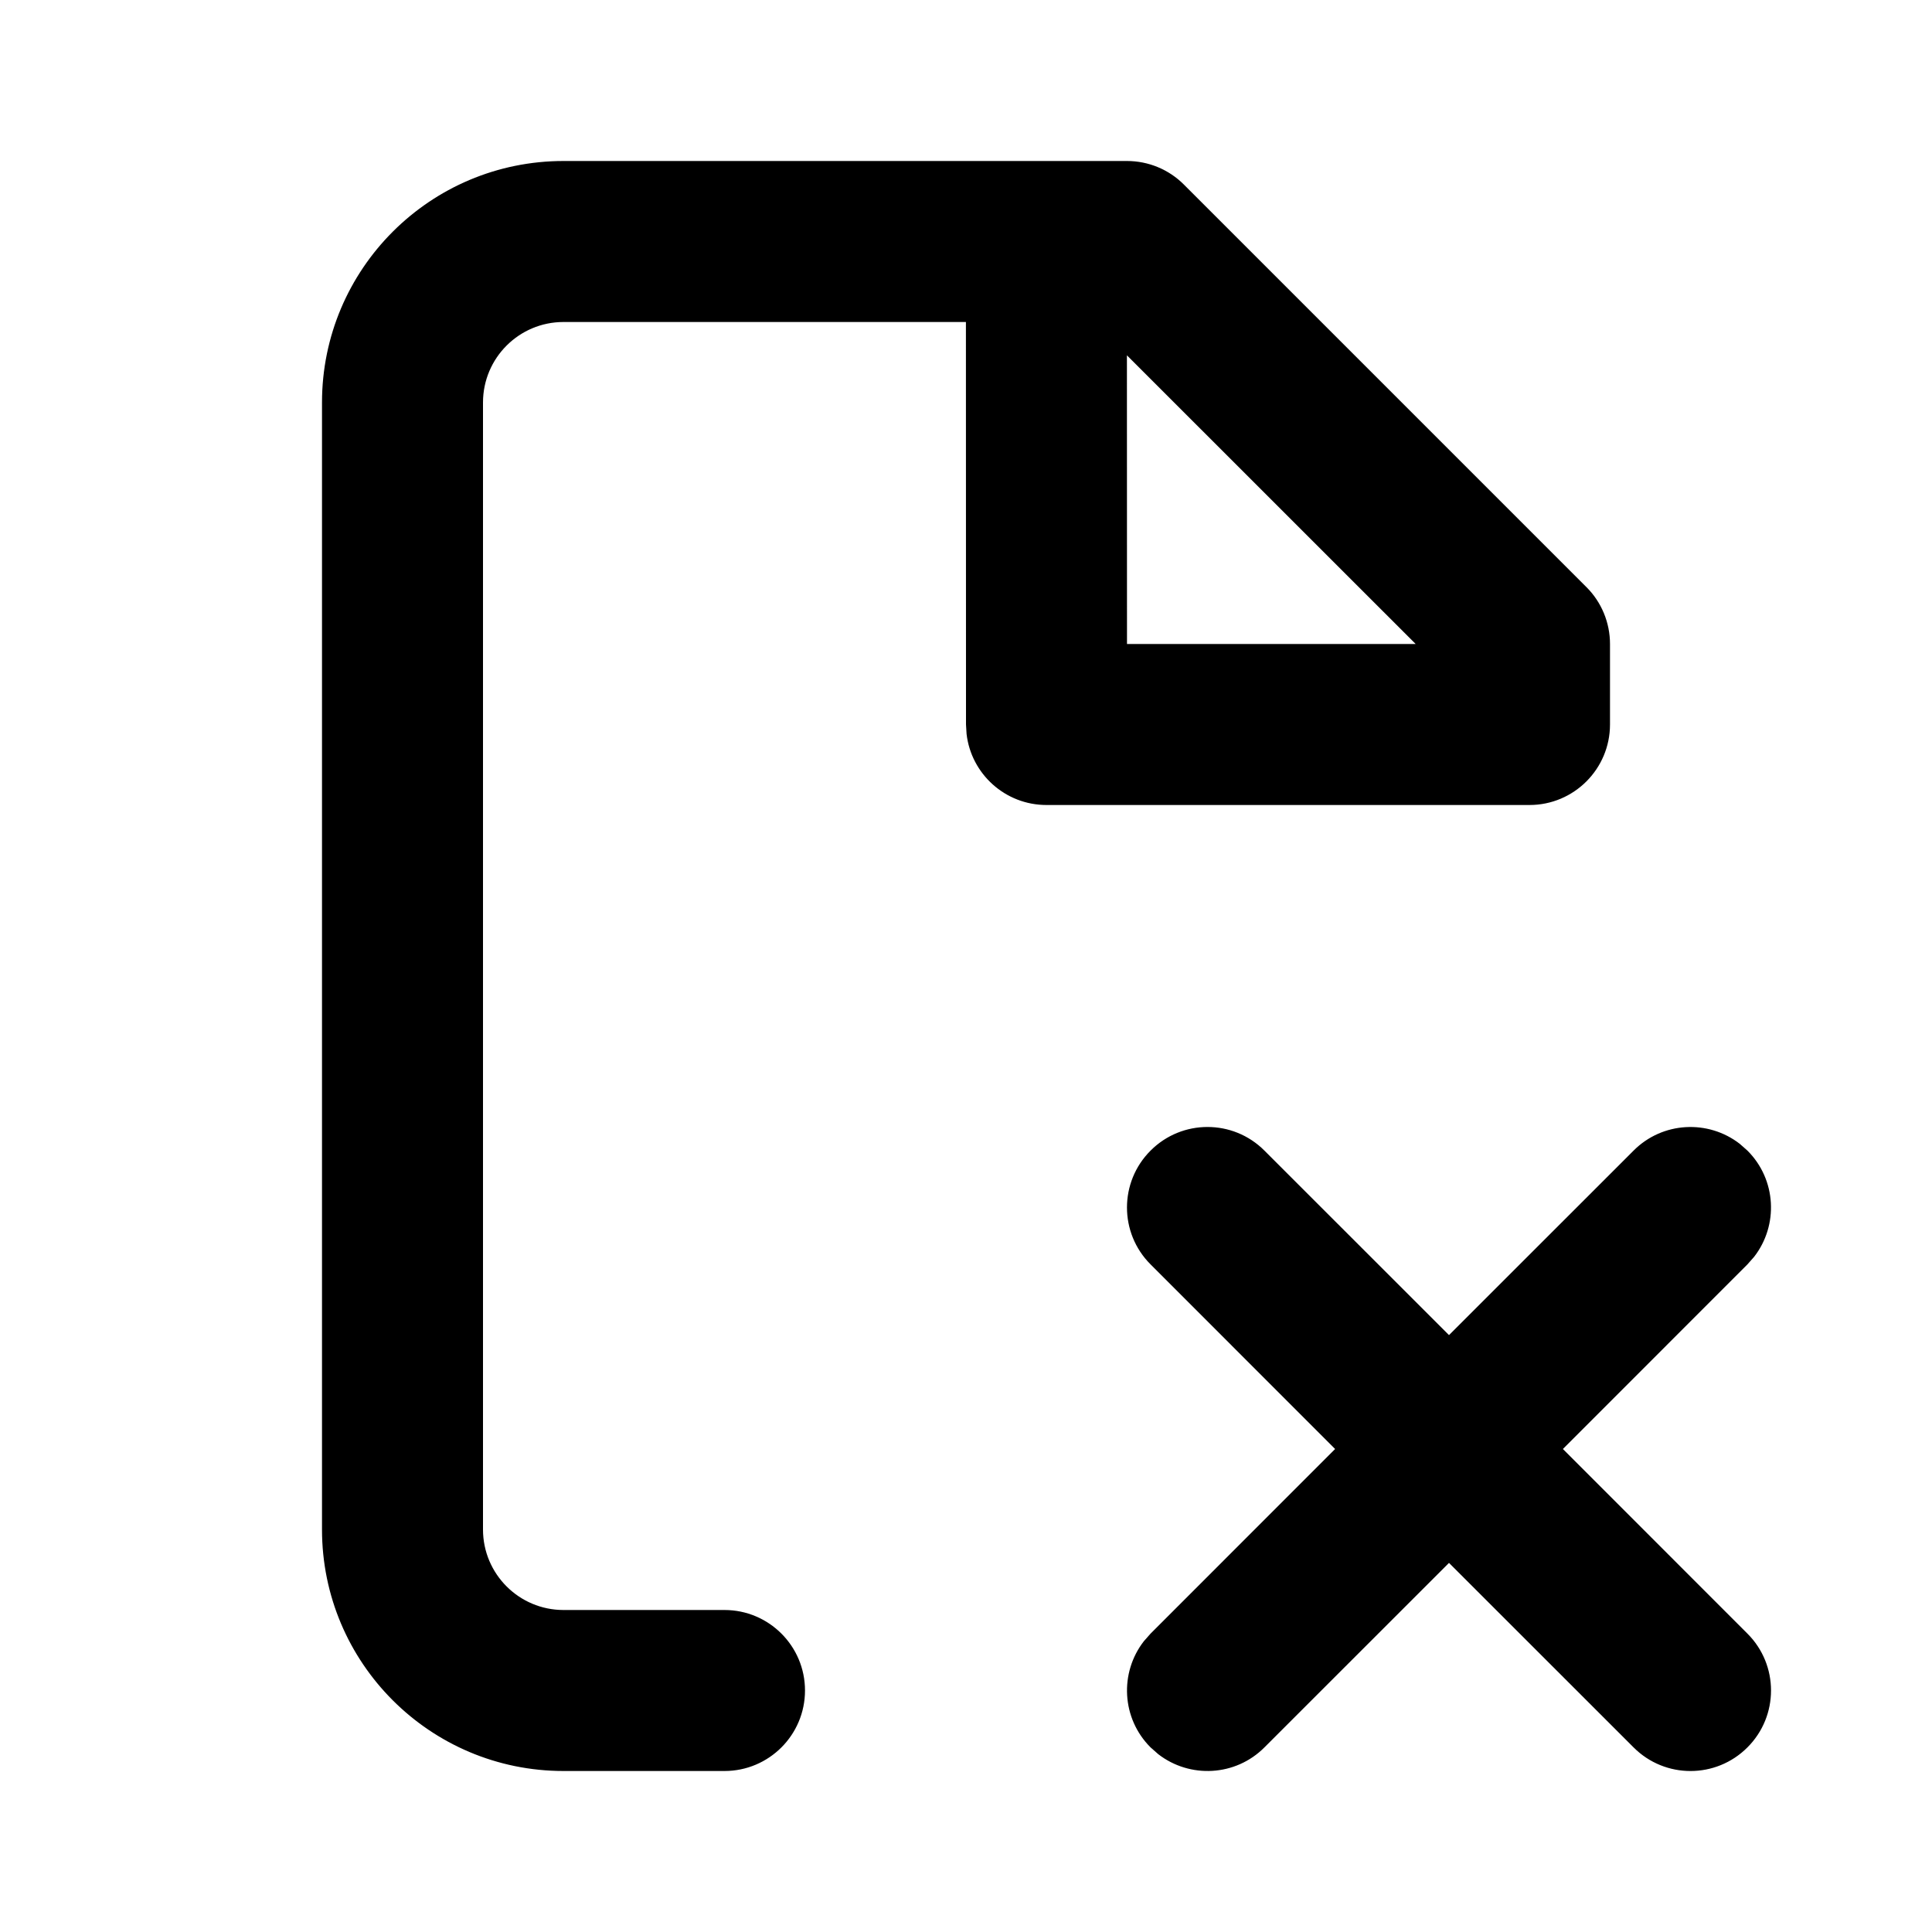 <?xml version="1.0" encoding="utf-8"?><!-- Скачано с сайта svg4.ru / Downloaded from svg4.ru -->
<svg fill="#000000" width="800px" height="800px" viewBox="0 0 24 24" xmlns="http://www.w3.org/2000/svg">
  <path fill-rule="evenodd" d="M14,2 C14.265,2 14.52,2.105 14.707,2.293 L19.707,7.293 C19.895,7.48 20,7.735 20,8 L20,9 C20,9.552 19.552,10 19,10 L13,10 C12.487,10 12.064,9.614 12.007,9.117 L12,9 L11.999,4 L7,4 C6.448,4 6,4.448 6,5 L6,19 C6,19.552 6.448,20 7,20 L9,20 C9.552,20 10,20.448 10,21 C10,21.552 9.552,22 9,22 L7,22 C5.343,22 4,20.657 4,19 L4,5 C4,3.343 5.343,2 7,2 L14,2 Z M15.707,14.293 L18,16.585 L20.293,14.293 C20.653,13.932 21.221,13.905 21.613,14.21 L21.707,14.293 C22.068,14.653 22.095,15.221 21.79,15.613 L21.707,15.707 L19.415,18 L21.707,20.293 C22.098,20.683 22.098,21.317 21.707,21.707 C21.317,22.098 20.683,22.098 20.293,21.707 L18,19.415 L15.707,21.707 C15.347,22.068 14.779,22.095 14.387,21.79 L14.293,21.707 C13.932,21.347 13.905,20.779 14.21,20.387 L14.293,20.293 L16.585,18 L14.293,15.707 C13.902,15.317 13.902,14.683 14.293,14.293 C14.683,13.902 15.317,13.902 15.707,14.293 Z M13.999,4.414 L14,8 L17.586,8 L13.999,4.414 Z"/>
</svg>